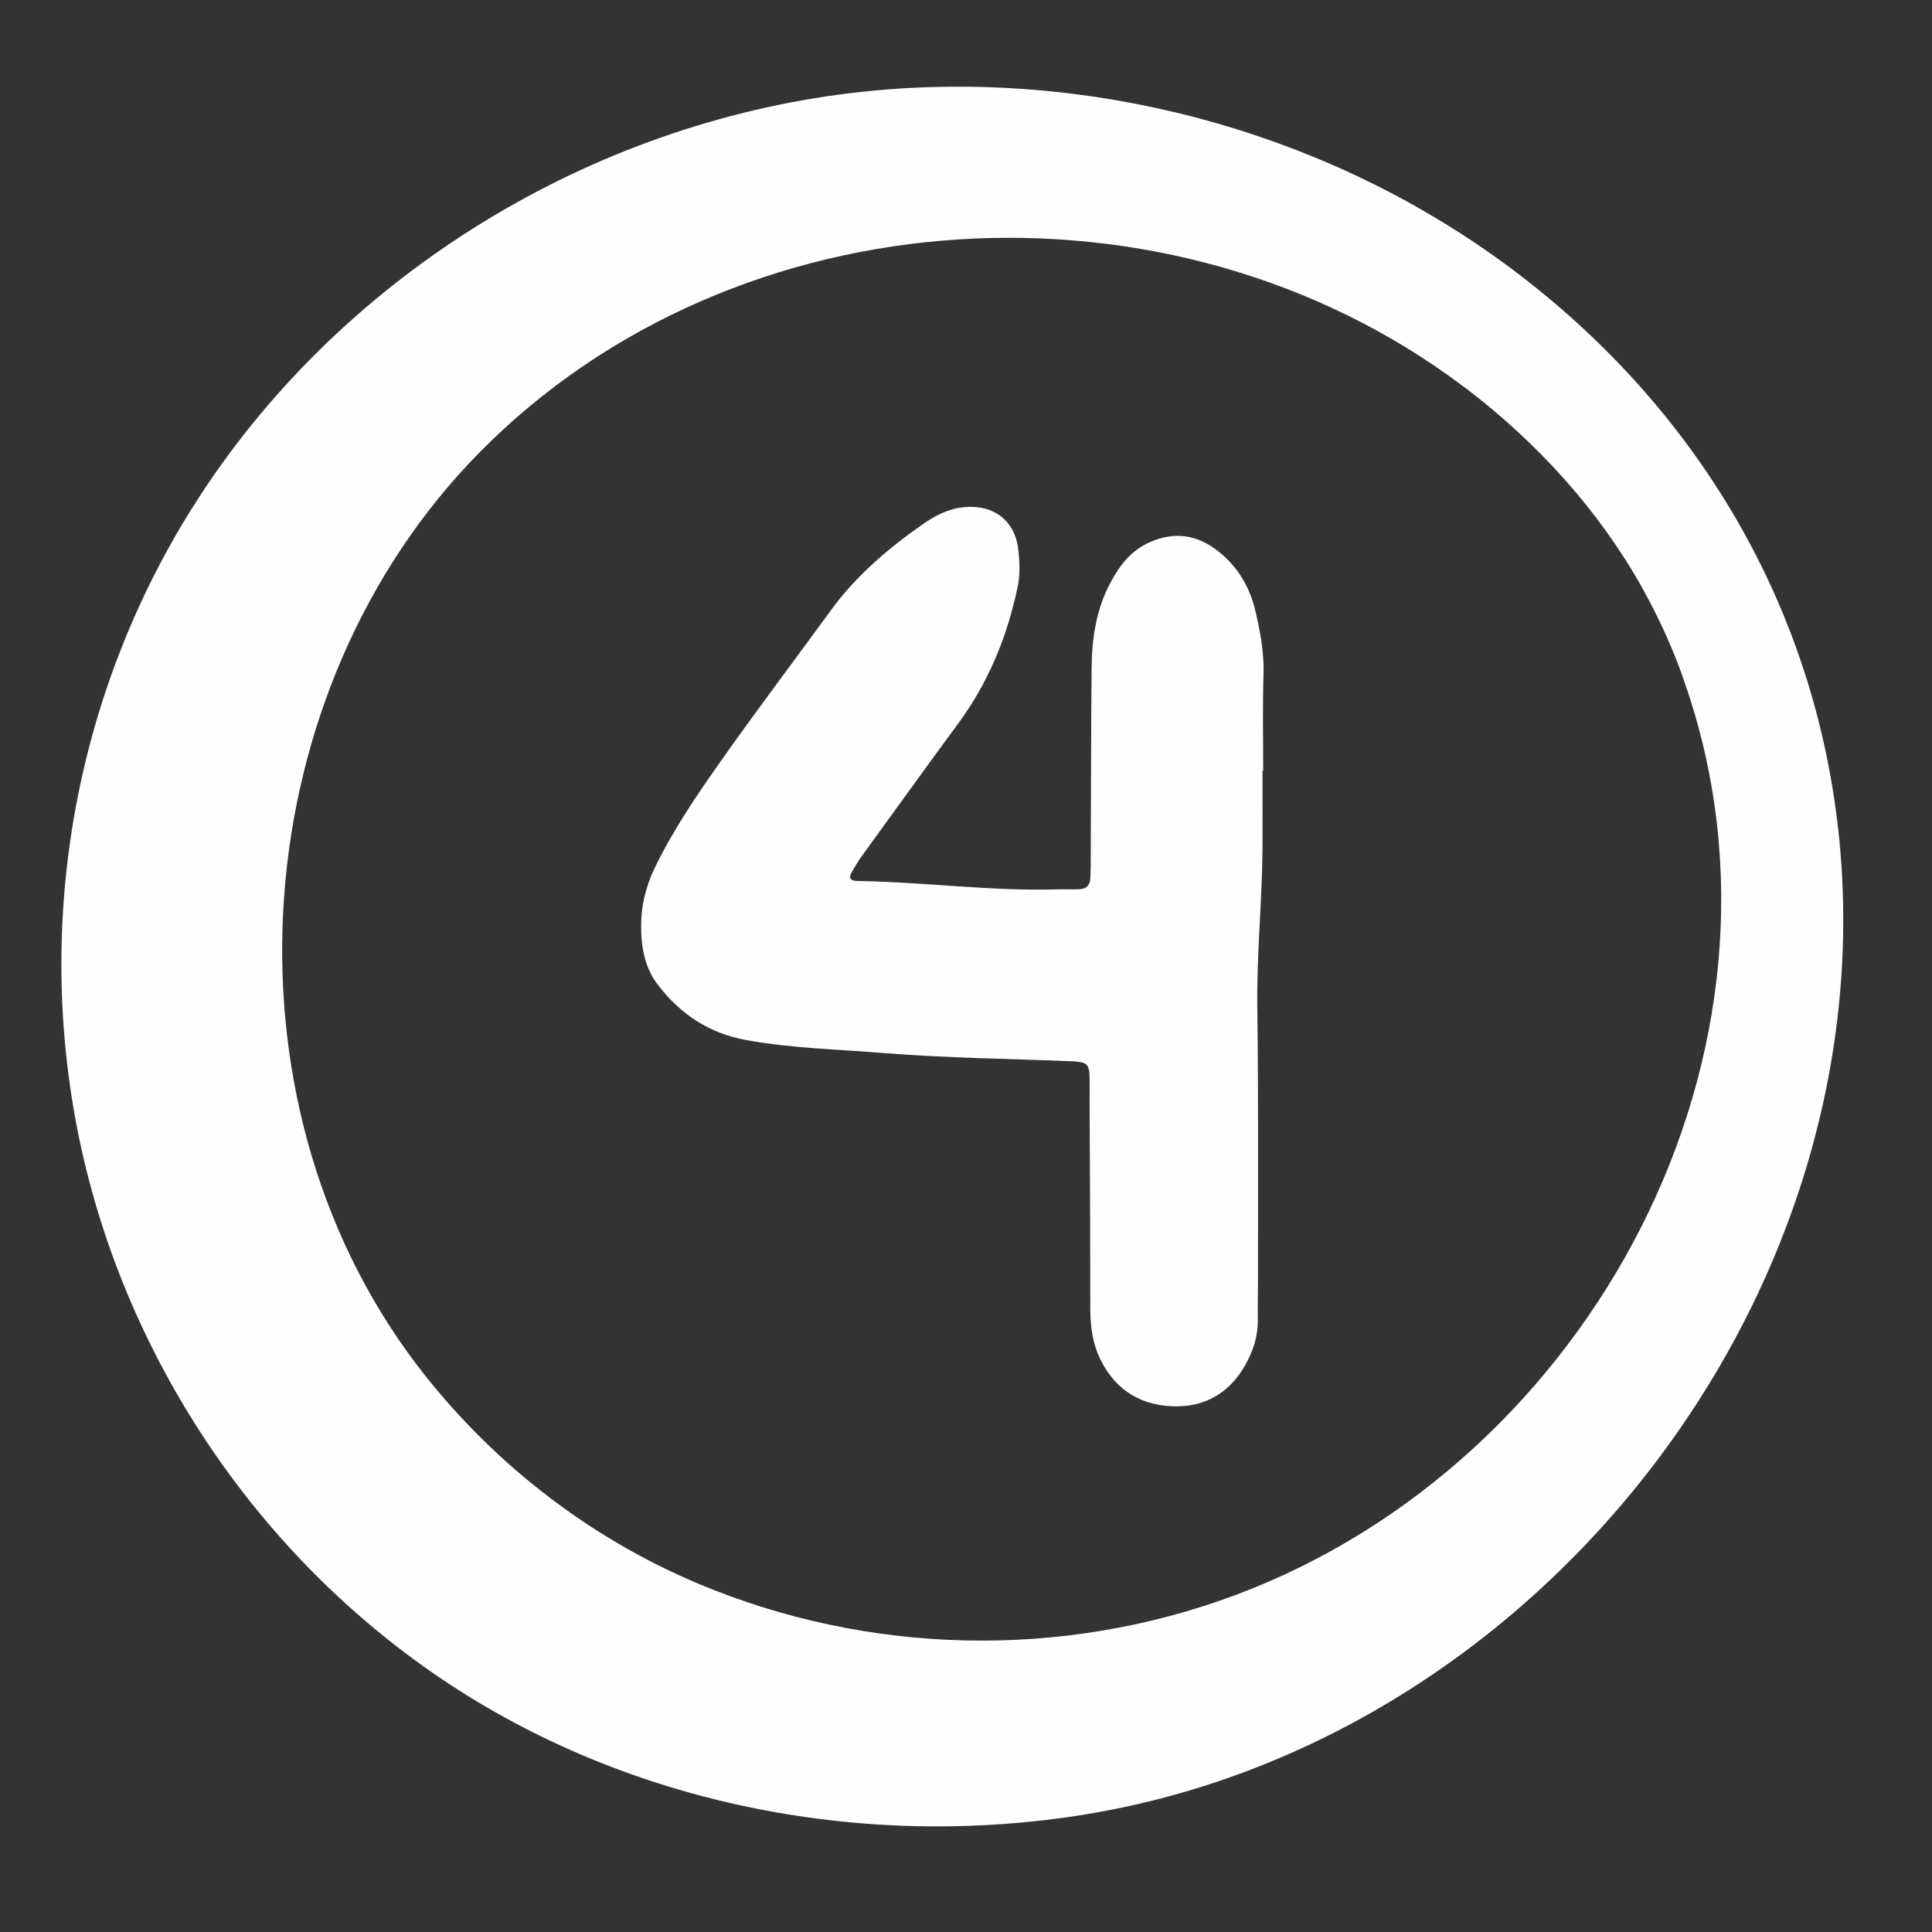 <svg version="1.0" preserveAspectRatio="xMidYMid meet" height="60" viewBox="0 0 45 45" zoomAndPan="magnify" width="60" xmlns:xlink="http://www.w3.org/1999/xlink" xmlns="http://www.w3.org/2000/svg"><rect x="0" y="0" width="45" height="45" fill="#333333" stroke="none"/><defs><clipPath id="6a08e121d5"><path clip-rule="nonzero" d="M 1 2 L 43 2 L 43 42.93 L 1 42.93 Z M 1 2"></path></clipPath></defs><g clip-path="url(#6a08e121d5)"><path fill-rule="nonzero" fill-opacity="1" d="M 42.84 19.547 C 42.305 14.168 39.539 9.512 35.234 6.281 C 31.109 3.184 25.824 1.684 20.688 2.082 C 14.594 2.551 8.781 5.793 5.184 10.781 C 2.113 15.039 0.863 20.367 1.668 25.543 C 2.488 30.824 5.484 35.672 9.82 38.781 C 14.188 41.922 19.793 43.102 25.078 42.293 C 35.723 40.672 43.902 30.281 42.84 19.543 Z M 28.113 38.727 C 23.781 40.344 18.922 40.234 14.66 38.434 C 11.887 37.266 9.445 35.348 7.633 32.949 C 2.578 26.266 3.359 16.109 9.215 10.176 C 15.633 3.668 26.508 3.051 33.777 8.516 C 33.816 8.543 33.852 8.57 33.887 8.598 C 35.648 9.945 37.176 11.617 38.262 13.555 C 38.691 14.328 39.066 15.145 39.348 15.988 C 42.492 25.121 36.992 35.406 28.113 38.727 Z M 28.113 38.727" fill="#fffefe"></path></g><path fill-rule="nonzero" fill-opacity="1" d="M 42.512 19.27 C 42.016 14.254 39.438 9.914 35.426 6.906 C 31.578 4.016 26.652 2.621 21.863 2.992 C 16.18 3.43 10.766 6.449 7.414 11.102 C 4.551 15.07 3.387 20.035 4.133 24.863 C 4.898 29.781 7.691 34.305 11.73 37.203 C 15.805 40.125 21.027 41.227 25.957 40.477 C 35.879 38.961 43.504 29.277 42.512 19.27 Z M 28.785 37.148 C 24.746 38.66 20.219 38.555 16.246 36.879 C 13.66 35.789 11.383 34 9.691 31.766 C 4.98 25.535 5.711 16.07 11.172 10.535 C 17.152 4.469 27.293 3.895 34.066 8.988 C 34.102 9.012 34.133 9.039 34.168 9.062 C 35.812 10.32 37.234 11.879 38.246 13.684 C 38.648 14.406 38.996 15.168 39.258 15.953 C 42.191 24.469 37.062 34.051 28.785 37.148 Z M 28.785 37.148" fill="#fffefe"></path><path fill-rule="nonzero" fill-opacity="1" d="M 29.406 17.941 C 29.406 18.559 29.41 19.172 29.406 19.785 C 29.395 21.012 29.27 22.23 29.285 23.461 C 29.312 25.555 29.301 27.648 29.301 29.742 C 29.301 30.074 29.293 30.41 29.297 30.746 C 29.301 31.121 29.191 31.457 29.012 31.781 C 28.637 32.457 28.043 32.789 27.293 32.754 C 26.48 32.719 25.887 32.293 25.566 31.52 C 25.43 31.176 25.395 30.82 25.395 30.453 C 25.395 28.863 25.387 27.273 25.379 25.68 C 25.379 25.484 25.383 25.289 25.379 25.094 C 25.371 24.781 25.316 24.734 24.969 24.719 C 23.523 24.66 22.074 24.645 20.629 24.531 C 19.551 24.441 18.465 24.422 17.391 24.227 C 16.52 24.07 15.848 23.625 15.32 22.934 C 14.992 22.508 14.926 21.988 14.934 21.508 C 14.938 21.082 15.047 20.637 15.246 20.223 C 15.672 19.34 16.223 18.531 16.785 17.734 C 17.617 16.551 18.492 15.398 19.344 14.227 C 19.926 13.426 20.664 12.793 21.465 12.23 C 21.754 12.023 22.078 11.848 22.457 11.812 C 23.16 11.75 23.652 12.133 23.723 12.836 C 23.75 13.113 23.762 13.402 23.703 13.672 C 23.461 14.824 23.023 15.898 22.316 16.855 C 21.555 17.887 20.809 18.926 20.055 19.965 C 19.973 20.078 19.906 20.199 19.836 20.32 C 19.762 20.449 19.801 20.516 19.973 20.52 C 21.531 20.543 23.082 20.762 24.648 20.715 C 24.816 20.711 24.984 20.719 25.148 20.711 C 25.309 20.703 25.391 20.613 25.398 20.441 C 25.406 20.246 25.406 20.051 25.406 19.855 C 25.414 18.43 25.41 17.008 25.426 15.582 C 25.43 14.883 25.527 14.199 25.867 13.566 C 26.082 13.168 26.34 12.824 26.781 12.629 C 27.348 12.379 27.867 12.449 28.348 12.82 C 28.812 13.172 29.102 13.656 29.234 14.203 C 29.348 14.688 29.445 15.18 29.43 15.691 C 29.406 16.441 29.422 17.199 29.422 17.953 L 29.41 17.953 Z M 29.406 17.941" fill="#fffefe"></path></svg>